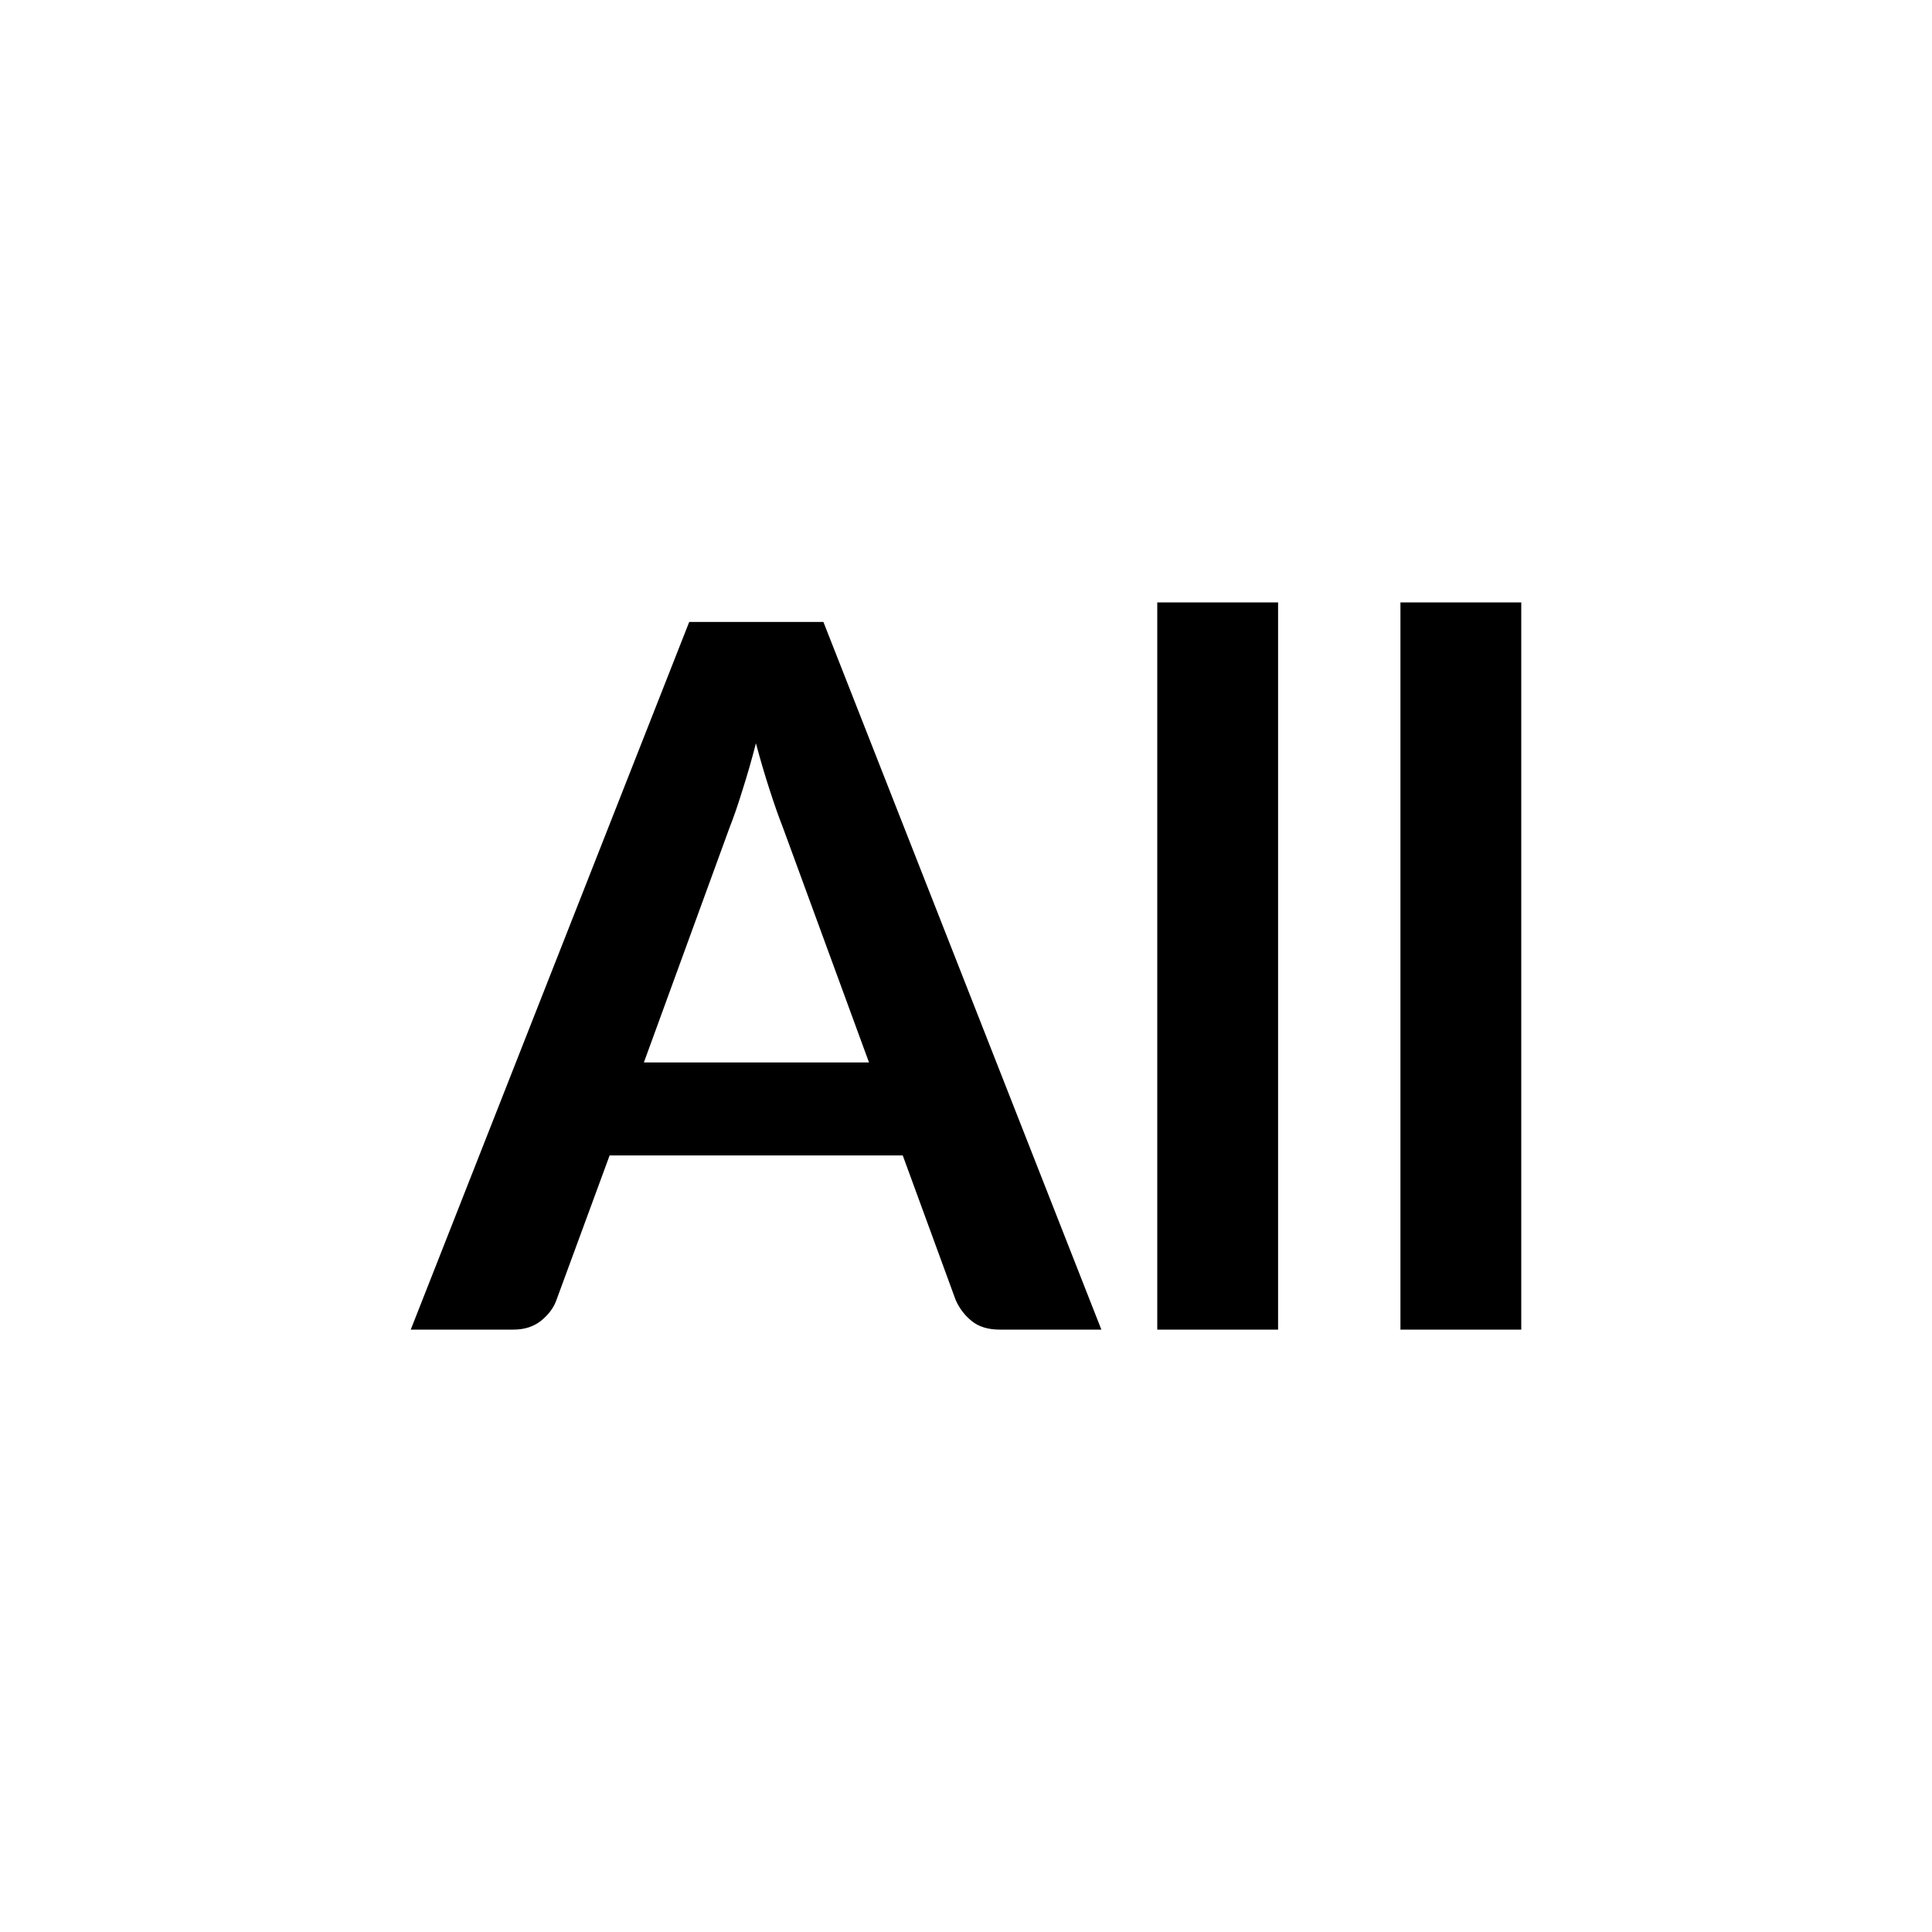 <svg xmlns="http://www.w3.org/2000/svg" width="75" height="75" viewBox="0 0 75 75"><rect width="100%" height="100%" fill="#FFFFFF"/><path fill="#000000" d="M24.995 41.245h8.74l-3.35-9.14q-.24-.61-.51-1.45-.27-.83-.53-1.8-.25.97-.52 1.81-.26.85-.51 1.48l-3.32 9.1Zm6.97-17.1 10.79 27.47h-3.95q-.67 0-1.08-.33-.42-.34-.63-.83l-2.05-5.6h-11.38l-2.06 5.6q-.15.44-.58.8-.44.36-1.09.36h-3.99l10.81-27.47h5.21Zm12.96-.76h4.69v28.23h-4.69v-28.23Zm9.44 0h4.69v28.23h-4.69v-28.23Z"/></svg>